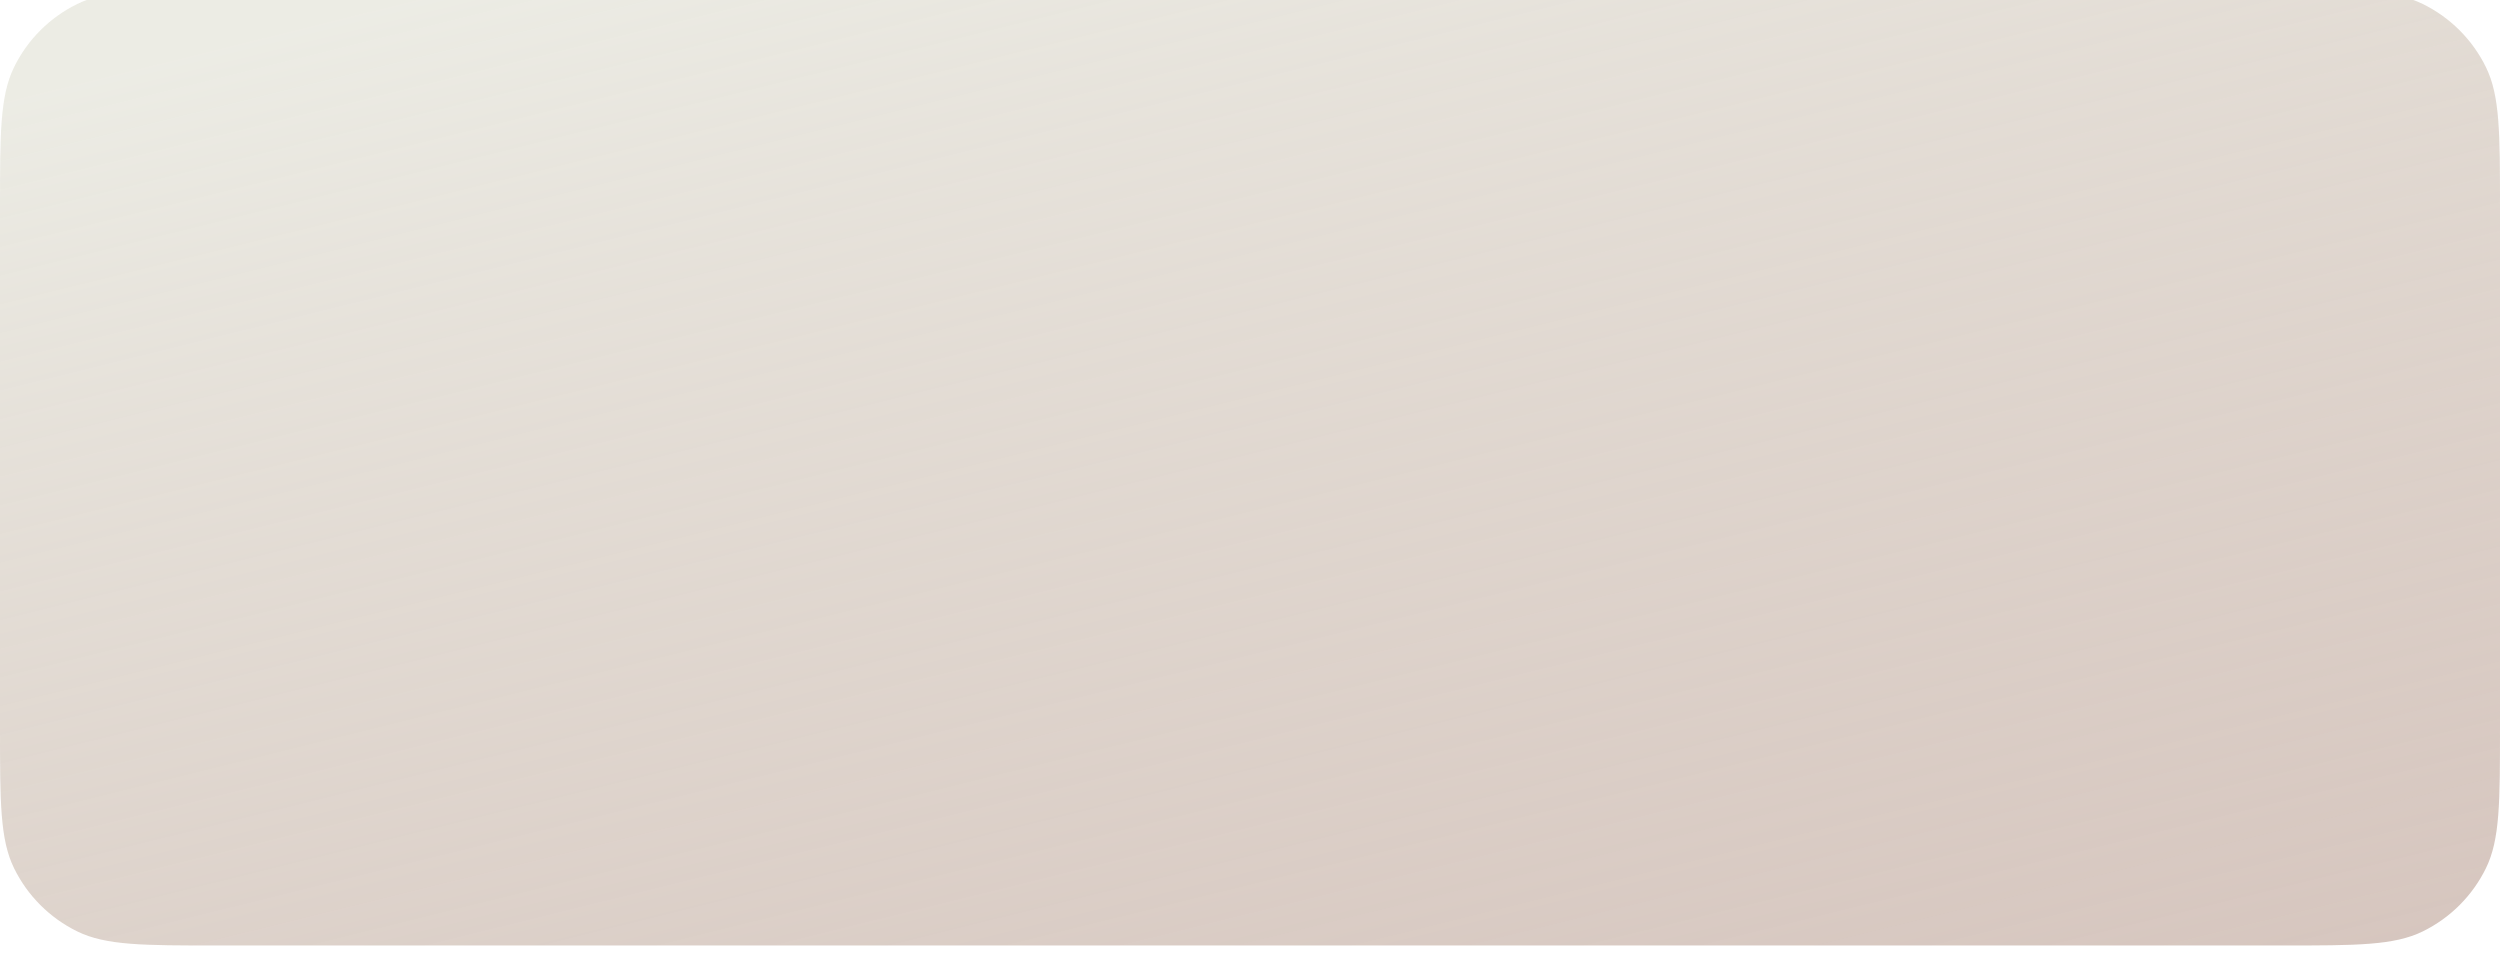 <?xml version="1.0" encoding="UTF-8"?> <svg xmlns="http://www.w3.org/2000/svg" width="743" height="284" viewBox="0 0 743 284" fill="none"> <g filter="url(#filter0_i)"> <path d="M9.05629e-06 64.78L3.06471e-05 219.22C3.37491e-05 241.409 3.53001e-05 252.503 4.181 261.038C8.184 269.209 14.791 275.816 22.962 279.819C31.497 284 42.591 284 64.78 284H678.22C700.409 284 711.503 284 720.037 279.819C728.209 275.816 734.816 269.209 738.819 261.038C743 252.503 743 241.409 743 219.22V64.78C743 42.591 743 31.497 738.819 22.962C734.816 14.791 728.209 8.184 720.037 4.181C711.503 0 700.409 0 678.22 0H64.78C42.591 0 31.497 0 22.962 4.181C14.791 8.184 8.184 14.791 4.181 22.962C4.40326e-06 31.497 5.95427e-06 42.591 9.05629e-06 64.78Z" fill="url(#paint0_linear)" fill-opacity="0.94"></path> </g> <defs> <filter id="filter0_i" x="7.62939e-06" y="-3" width="743" height="287" filterUnits="userSpaceOnUse" color-interpolation-filters="sRGB"> <feFlood flood-opacity="0" result="BackgroundImageFix"></feFlood> <feBlend mode="normal" in="SourceGraphic" in2="BackgroundImageFix" result="shape"></feBlend> <feColorMatrix in="SourceAlpha" type="matrix" values="0 0 0 0 0 0 0 0 0 0 0 0 0 0 0 0 0 0 127 0" result="hardAlpha"></feColorMatrix> <feOffset dy="-3"></feOffset> <feGaussianBlur stdDeviation="10.5"></feGaussianBlur> <feComposite in2="hardAlpha" operator="arithmetic" k2="-1" k3="1"></feComposite> <feColorMatrix type="matrix" values="0 0 0 0 0.365 0 0 0 0 0.2 0 0 0 0 0.137 0 0 0 0.15 0"></feColorMatrix> <feBlend mode="normal" in2="shape" result="effect1_innerShadow"></feBlend> </filter> <linearGradient id="paint0_linear" x1="349.736" y1="-54.549" x2="459.455" y2="388.568" gradientUnits="userSpaceOnUse"> <stop stop-color="#EBEBE3"></stop> <stop offset="1" stop-color="#C5ADA3" stop-opacity="0.77"></stop> </linearGradient> </defs> </svg> 